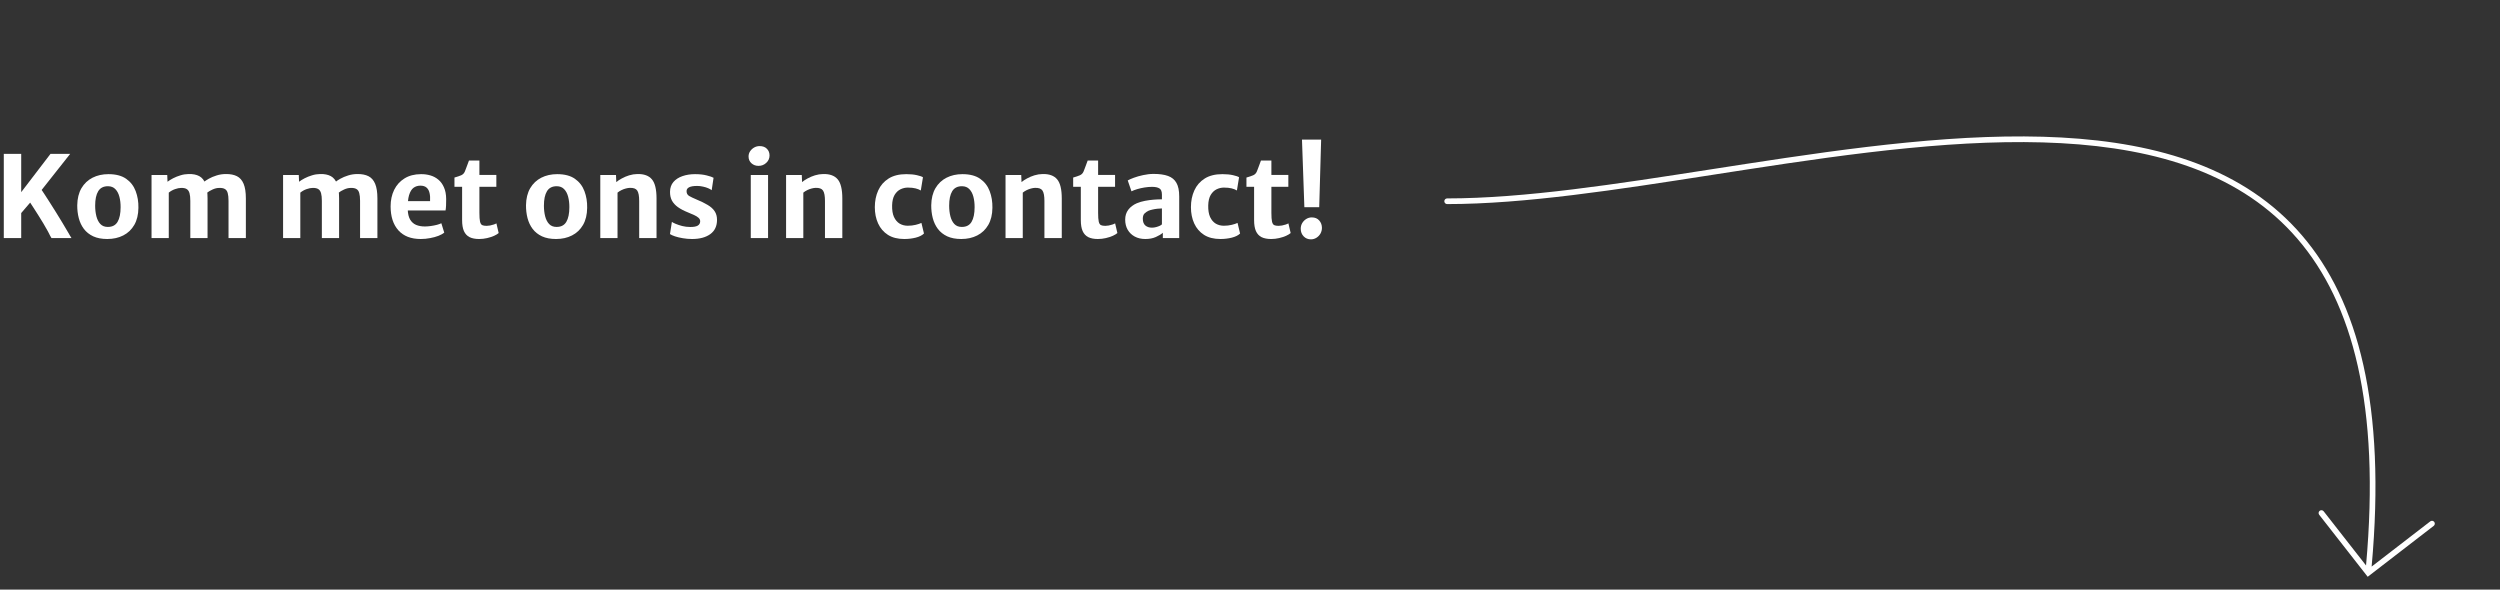 <svg xmlns="http://www.w3.org/2000/svg" width="441" height="104" viewBox="0 0 441 104" fill="none"><rect x="0" y="0" width="441" height="104" fill="#333333" stroke="none"/><path d="M230.09 36.55L229.67 24.62H233.05L232.71 36.55H230.09ZM231.24 42.22C230.726 42.22 230.3 42.043 229.96 41.69C229.626 41.337 229.456 40.9 229.45 40.38C229.443 40.013 229.526 39.677 229.7 39.37C229.88 39.063 230.12 38.817 230.42 38.63C230.72 38.443 231.046 38.35 231.4 38.35C231.96 38.35 232.396 38.53 232.71 38.89C233.023 39.243 233.183 39.673 233.19 40.18C233.19 40.547 233.103 40.887 232.93 41.2C232.756 41.507 232.52 41.753 232.22 41.94C231.926 42.127 231.6 42.22 231.24 42.22Z" fill="white"></path><path d="M224.223 42.16C223.543 42.16 222.98 42.05 222.533 41.83C222.093 41.603 221.763 41.247 221.543 40.76C221.33 40.273 221.223 39.63 221.223 38.83V32.95H219.873V31.32C220.366 31.18 220.76 31.047 221.053 30.92C221.353 30.793 221.57 30.573 221.703 30.26C221.77 30.107 221.84 29.927 221.913 29.72C221.993 29.513 222.076 29.29 222.163 29.05C222.25 28.81 222.34 28.567 222.433 28.32H224.273V30.86H227.263V32.95H224.273V37.54C224.273 38.247 224.31 38.763 224.383 39.09C224.456 39.41 224.583 39.617 224.763 39.71C224.943 39.797 225.203 39.84 225.543 39.84C225.716 39.84 225.916 39.82 226.143 39.78C226.37 39.733 226.586 39.677 226.793 39.61C227 39.543 227.16 39.473 227.273 39.4L227.673 41.11C227.493 41.27 227.223 41.433 226.863 41.6C226.503 41.76 226.093 41.893 225.633 42C225.173 42.107 224.703 42.16 224.223 42.16Z" fill="white"></path><path d="M210.081 36.55C210.081 35.457 210.281 34.47 210.681 33.59C211.081 32.71 211.688 32.013 212.501 31.5C213.321 30.98 214.361 30.72 215.621 30.72C216.348 30.72 216.974 30.78 217.501 30.9C218.034 31.02 218.391 31.143 218.571 31.27L218.191 33.6C217.944 33.447 217.634 33.323 217.261 33.23C216.894 33.137 216.438 33.09 215.891 33.09C215.458 33.09 215.031 33.19 214.611 33.39C214.198 33.59 213.851 33.92 213.571 34.38C213.298 34.84 213.151 35.457 213.131 36.23C213.111 37.063 213.221 37.747 213.461 38.28C213.708 38.807 214.041 39.197 214.461 39.45C214.888 39.697 215.361 39.82 215.881 39.82C216.388 39.82 216.858 39.767 217.291 39.66C217.724 39.553 218.061 39.44 218.301 39.32L218.751 41.19C218.431 41.51 217.948 41.753 217.301 41.92C216.661 42.08 215.984 42.16 215.271 42.16C214.118 42.16 213.158 41.917 212.391 41.43C211.624 40.937 211.048 40.267 210.661 39.42C210.274 38.573 210.081 37.617 210.081 36.55Z" fill="white"></path><path d="M202.033 42.16C201.327 42.16 200.707 42.017 200.173 41.73C199.64 41.443 199.223 41.043 198.923 40.53C198.63 40.017 198.483 39.42 198.483 38.74C198.483 38.06 198.667 37.477 199.033 36.99C199.407 36.503 199.91 36.123 200.543 35.85C200.977 35.67 201.45 35.53 201.963 35.43C202.483 35.33 203 35.26 203.513 35.22C204.033 35.18 204.517 35.16 204.963 35.16L205.473 35.79L204.963 36.77C204.723 36.77 204.453 36.787 204.153 36.82C203.853 36.853 203.563 36.903 203.283 36.97C203.01 37.03 202.78 37.1 202.593 37.18C202.333 37.3 202.1 37.46 201.893 37.66C201.693 37.86 201.593 38.167 201.593 38.58C201.593 39.12 201.743 39.52 202.043 39.78C202.343 40.033 202.73 40.16 203.203 40.16C203.45 40.16 203.693 40.127 203.933 40.06C204.18 39.993 204.397 39.917 204.583 39.83C204.77 39.737 204.897 39.65 204.963 39.57L205.493 40.2L205.123 41.06C204.823 41.327 204.41 41.577 203.883 41.81C203.363 42.043 202.747 42.16 202.033 42.16ZM208.013 42H205.123V40.34H204.963V34.34C204.963 33.773 204.813 33.403 204.513 33.23C204.213 33.05 203.783 32.96 203.223 32.96C202.803 32.96 202.363 32.997 201.903 33.07C201.45 33.143 201.02 33.24 200.613 33.36C200.207 33.48 199.867 33.61 199.593 33.75L198.933 31.83C199.16 31.697 199.513 31.54 199.993 31.36C200.473 31.18 201.023 31.023 201.643 30.89C202.263 30.75 202.887 30.68 203.513 30.68C204.54 30.68 205.383 30.8 206.043 31.04C206.71 31.28 207.203 31.687 207.523 32.26C207.85 32.833 208.013 33.627 208.013 34.64V42Z" fill="white"></path><path d="M193.657 42.16C192.977 42.16 192.413 42.05 191.967 41.83C191.527 41.603 191.197 41.247 190.977 40.76C190.763 40.273 190.657 39.63 190.657 38.83V32.95H189.307V31.32C189.8 31.18 190.193 31.047 190.487 30.92C190.787 30.793 191.003 30.573 191.137 30.26C191.203 30.107 191.273 29.927 191.347 29.72C191.427 29.513 191.51 29.29 191.597 29.05C191.683 28.81 191.773 28.567 191.867 28.32H193.707V30.86H196.697V32.95H193.707V37.54C193.707 38.247 193.743 38.763 193.817 39.09C193.89 39.41 194.017 39.617 194.197 39.71C194.377 39.797 194.637 39.84 194.977 39.84C195.15 39.84 195.35 39.82 195.577 39.78C195.803 39.733 196.02 39.677 196.227 39.61C196.433 39.543 196.593 39.473 196.707 39.4L197.107 41.11C196.927 41.27 196.657 41.433 196.297 41.6C195.937 41.76 195.527 41.893 195.067 42C194.607 42.107 194.137 42.16 193.657 42.16Z" fill="white"></path><path d="M177.376 42V30.87H180.146L180.196 32.12C180.449 31.907 180.773 31.693 181.166 31.48C181.559 31.26 181.993 31.077 182.466 30.93C182.946 30.783 183.429 30.707 183.916 30.7C185.076 30.673 185.929 30.983 186.476 31.63C187.023 32.27 187.296 33.397 187.296 35.01V42H184.236V35.44C184.236 34.573 184.123 33.967 183.896 33.62C183.669 33.273 183.226 33.113 182.566 33.14C182.366 33.147 182.139 33.183 181.886 33.25C181.639 33.31 181.386 33.403 181.126 33.53C180.873 33.65 180.636 33.8 180.416 33.98V42H177.376Z" fill="white"></path><path d="M169.571 42.16C168.598 42.16 167.771 42.003 167.091 41.69C166.411 41.37 165.861 40.933 165.441 40.38C165.028 39.827 164.728 39.193 164.541 38.48C164.354 37.76 164.264 37 164.271 36.2C164.291 35.013 164.538 34.013 165.011 33.2C165.491 32.387 166.141 31.77 166.961 31.35C167.788 30.93 168.724 30.72 169.771 30.72C171.078 30.72 172.121 30.993 172.901 31.54C173.681 32.087 174.241 32.813 174.581 33.72C174.921 34.62 175.081 35.6 175.061 36.66C175.048 37.853 174.804 38.86 174.331 39.68C173.858 40.493 173.211 41.11 172.391 41.53C171.571 41.95 170.631 42.16 169.571 42.16ZM169.651 40.03C170.444 40.037 171.021 39.74 171.381 39.14C171.741 38.54 171.921 37.67 171.921 36.53C171.921 35.857 171.848 35.243 171.701 34.69C171.554 34.137 171.318 33.693 170.991 33.36C170.671 33.027 170.244 32.857 169.711 32.85C168.911 32.843 168.331 33.137 167.971 33.73C167.611 34.317 167.431 35.167 167.431 36.28C167.431 36.96 167.504 37.587 167.651 38.16C167.798 38.727 168.031 39.18 168.351 39.52C168.678 39.86 169.111 40.03 169.651 40.03Z" fill="white"></path><path d="M154.319 36.55C154.319 35.457 154.519 34.47 154.919 33.59C155.319 32.71 155.926 32.013 156.739 31.5C157.559 30.98 158.599 30.72 159.859 30.72C160.586 30.72 161.213 30.78 161.739 30.9C162.273 31.02 162.629 31.143 162.809 31.27L162.429 33.6C162.183 33.447 161.873 33.323 161.499 33.23C161.133 33.137 160.676 33.09 160.129 33.09C159.696 33.09 159.269 33.19 158.849 33.39C158.436 33.59 158.089 33.92 157.809 34.38C157.536 34.84 157.389 35.457 157.369 36.23C157.349 37.063 157.459 37.747 157.699 38.28C157.946 38.807 158.279 39.197 158.699 39.45C159.126 39.697 159.599 39.82 160.119 39.82C160.626 39.82 161.096 39.767 161.529 39.66C161.963 39.553 162.299 39.44 162.539 39.32L162.989 41.19C162.669 41.51 162.186 41.753 161.539 41.92C160.899 42.08 160.223 42.16 159.509 42.16C158.356 42.16 157.396 41.917 156.629 41.43C155.863 40.937 155.286 40.267 154.899 39.42C154.513 38.573 154.319 37.617 154.319 36.55Z" fill="white"></path><path d="M138.665 42V30.87H141.435L141.485 32.12C141.738 31.907 142.062 31.693 142.455 31.48C142.848 31.26 143.282 31.077 143.755 30.93C144.235 30.783 144.718 30.707 145.205 30.7C146.365 30.673 147.218 30.983 147.765 31.63C148.312 32.27 148.585 33.397 148.585 35.01V42H145.525V35.44C145.525 34.573 145.412 33.967 145.185 33.62C144.958 33.273 144.515 33.113 143.855 33.14C143.655 33.147 143.428 33.183 143.175 33.25C142.928 33.31 142.675 33.403 142.415 33.53C142.162 33.65 141.925 33.8 141.705 33.98V42H138.665Z" fill="white"></path><path d="M132.436 42V30.87H135.486V42H132.436ZM133.806 29.26C133.313 29.26 132.896 29.107 132.556 28.8C132.216 28.493 132.046 28.093 132.046 27.6C132.046 27.267 132.136 26.963 132.316 26.69C132.503 26.41 132.743 26.187 133.036 26.02C133.336 25.853 133.656 25.77 133.996 25.77C134.543 25.77 134.969 25.927 135.276 26.24C135.589 26.547 135.746 26.943 135.746 27.43C135.746 27.937 135.553 28.37 135.166 28.73C134.786 29.083 134.333 29.26 133.806 29.26Z" fill="white"></path><path d="M118.182 41.29L118.522 39.14C118.628 39.227 118.845 39.34 119.172 39.48C119.498 39.62 119.888 39.75 120.342 39.87C120.795 39.983 121.262 40.04 121.742 40.04C122.348 40.047 122.795 39.967 123.082 39.8C123.368 39.627 123.512 39.37 123.512 39.03C123.512 38.797 123.415 38.593 123.222 38.42C123.035 38.247 122.778 38.087 122.452 37.94C122.125 37.787 121.762 37.63 121.362 37.47C120.642 37.183 120.045 36.87 119.572 36.53C119.105 36.19 118.755 35.803 118.522 35.37C118.295 34.93 118.185 34.417 118.192 33.83C118.198 33.137 118.398 32.56 118.792 32.1C119.192 31.64 119.722 31.297 120.382 31.07C121.048 30.837 121.785 30.72 122.592 30.72C123.412 30.72 124.108 30.797 124.682 30.95C125.262 31.097 125.658 31.233 125.872 31.36L125.542 33.55C125.415 33.443 125.215 33.33 124.942 33.21C124.668 33.09 124.358 32.993 124.012 32.92C123.672 32.84 123.325 32.8 122.972 32.8C122.325 32.8 121.852 32.88 121.552 33.04C121.258 33.193 121.112 33.417 121.112 33.71C121.105 34.09 121.252 34.373 121.552 34.56C121.858 34.74 122.282 34.943 122.822 35.17C123.622 35.497 124.292 35.823 124.832 36.15C125.378 36.47 125.788 36.84 126.062 37.26C126.342 37.673 126.482 38.18 126.482 38.78C126.482 39.887 126.085 40.727 125.292 41.3C124.498 41.873 123.428 42.16 122.082 42.16C121.515 42.16 120.968 42.113 120.442 42.02C119.922 41.933 119.462 41.823 119.062 41.69C118.668 41.557 118.375 41.423 118.182 41.29Z" fill="white"></path><path d="M105.892 42V30.87H108.662L108.712 32.12C108.965 31.907 109.288 31.693 109.682 31.48C110.075 31.26 110.508 31.077 110.982 30.93C111.462 30.783 111.945 30.707 112.432 30.7C113.592 30.673 114.445 30.983 114.992 31.63C115.538 32.27 115.812 33.397 115.812 35.01V42H112.752V35.44C112.752 34.573 112.638 33.967 112.412 33.62C112.185 33.273 111.742 33.113 111.082 33.14C110.882 33.147 110.655 33.183 110.402 33.25C110.155 33.31 109.902 33.403 109.642 33.53C109.388 33.65 109.152 33.8 108.932 33.98V42H105.892Z" fill="white"></path><path d="M98.087 42.16C97.113 42.16 96.287 42.003 95.606 41.69C94.927 41.37 94.376 40.933 93.957 40.38C93.543 39.827 93.243 39.193 93.056 38.48C92.87 37.76 92.78 37 92.787 36.2C92.806 35.013 93.053 34.013 93.526 33.2C94.007 32.387 94.656 31.77 95.477 31.35C96.303 30.93 97.24 30.72 98.287 30.72C99.593 30.72 100.636 30.993 101.416 31.54C102.196 32.087 102.756 32.813 103.096 33.72C103.436 34.62 103.596 35.6 103.576 36.66C103.563 37.853 103.32 38.86 102.846 39.68C102.373 40.493 101.726 41.11 100.906 41.53C100.086 41.95 99.147 42.16 98.087 42.16ZM98.166 40.03C98.96 40.037 99.537 39.74 99.897 39.14C100.256 38.54 100.436 37.67 100.436 36.53C100.436 35.857 100.363 35.243 100.216 34.69C100.07 34.137 99.833 33.693 99.507 33.36C99.186 33.027 98.76 32.857 98.227 32.85C97.427 32.843 96.847 33.137 96.487 33.73C96.126 34.317 95.947 35.167 95.947 36.28C95.947 36.96 96.02 37.587 96.166 38.16C96.313 38.727 96.546 39.18 96.867 39.52C97.193 39.86 97.626 40.03 98.166 40.03Z" fill="white"></path><path d="M84.516 42.16C83.836 42.16 83.273 42.05 82.826 41.83C82.386 41.603 82.056 41.247 81.836 40.76C81.623 40.273 81.516 39.63 81.516 38.83V32.95H80.166V31.32C80.659 31.18 81.053 31.047 81.346 30.92C81.646 30.793 81.863 30.573 81.996 30.26C82.063 30.107 82.133 29.927 82.206 29.72C82.286 29.513 82.369 29.29 82.456 29.05C82.543 28.81 82.633 28.567 82.726 28.32H84.566V30.86H87.556V32.95H84.566V37.54C84.566 38.247 84.603 38.763 84.676 39.09C84.749 39.41 84.876 39.617 85.056 39.71C85.236 39.797 85.496 39.84 85.836 39.84C86.009 39.84 86.209 39.82 86.436 39.78C86.663 39.733 86.879 39.677 87.086 39.61C87.293 39.543 87.453 39.473 87.566 39.4L87.966 41.11C87.786 41.27 87.516 41.433 87.156 41.6C86.796 41.76 86.386 41.893 85.926 42C85.466 42.107 84.996 42.16 84.516 42.16Z" fill="white"></path><path d="M74.214 42.16C72.501 42.16 71.188 41.65 70.274 40.63C69.361 39.61 68.904 38.2 68.904 36.4C68.904 35.32 69.111 34.353 69.524 33.5C69.944 32.647 70.551 31.973 71.344 31.48C72.138 30.98 73.108 30.727 74.254 30.72C74.834 30.713 75.388 30.787 75.914 30.94C76.441 31.093 76.911 31.343 77.324 31.69C77.738 32.03 78.068 32.483 78.314 33.05C78.568 33.61 78.698 34.297 78.704 35.11C78.704 35.517 78.698 35.893 78.684 36.24C78.671 36.587 78.641 36.883 78.594 37.13H70.544L70.744 35.48H75.864C75.898 34.94 75.868 34.467 75.774 34.06C75.688 33.647 75.514 33.327 75.254 33.1C74.994 32.867 74.628 32.75 74.154 32.75C73.694 32.75 73.291 32.877 72.944 33.13C72.604 33.383 72.341 33.82 72.154 34.44C71.974 35.053 71.898 35.9 71.924 36.98C71.951 37.707 72.091 38.29 72.344 38.73C72.604 39.163 72.954 39.477 73.394 39.67C73.841 39.857 74.358 39.95 74.944 39.95C75.264 39.95 75.614 39.923 75.994 39.87C76.374 39.817 76.734 39.747 77.074 39.66C77.414 39.567 77.674 39.473 77.854 39.38L78.364 41.04C78.118 41.24 77.778 41.427 77.344 41.6C76.918 41.767 76.431 41.9 75.884 42C75.344 42.107 74.788 42.16 74.214 42.16Z" fill="white"></path><path d="M49.935 42V30.87H52.705L52.755 32.06C53.015 31.86 53.341 31.657 53.735 31.45C54.135 31.243 54.568 31.07 55.035 30.93C55.501 30.783 55.978 30.707 56.465 30.7C57.231 30.68 57.861 30.803 58.355 31.07C58.848 31.337 59.215 31.79 59.455 32.43C59.695 33.063 59.815 33.917 59.815 34.99V42H56.775V35.44C56.775 34.867 56.728 34.413 56.635 34.08C56.541 33.74 56.375 33.497 56.135 33.35C55.901 33.203 55.568 33.137 55.135 33.15C54.841 33.15 54.491 33.22 54.085 33.36C53.678 33.5 53.308 33.707 52.975 33.98V42H49.935ZM59.685 34.03L59.125 32.14C59.338 31.953 59.641 31.75 60.035 31.53C60.435 31.303 60.895 31.11 61.415 30.95C61.935 30.783 62.485 30.7 63.065 30.7C63.831 30.693 64.475 30.82 64.995 31.08C65.515 31.34 65.908 31.787 66.175 32.42C66.441 33.053 66.575 33.913 66.575 35V42H63.515V35.43C63.515 34.857 63.468 34.403 63.375 34.07C63.288 33.73 63.125 33.49 62.885 33.35C62.651 33.203 62.315 33.137 61.875 33.15C61.495 33.15 61.101 33.243 60.695 33.43C60.295 33.61 59.958 33.81 59.685 34.03Z" fill="white"></path><path d="M26.731 42V30.87H29.501L29.551 32.06C29.811 31.86 30.138 31.657 30.531 31.45C30.931 31.243 31.365 31.07 31.831 30.93C32.298 30.783 32.775 30.707 33.261 30.7C34.028 30.68 34.658 30.803 35.151 31.07C35.645 31.337 36.011 31.79 36.251 32.43C36.491 33.063 36.611 33.917 36.611 34.99V42H33.571V35.44C33.571 34.867 33.525 34.413 33.431 34.08C33.338 33.74 33.171 33.497 32.931 33.35C32.698 33.203 32.365 33.137 31.931 33.15C31.638 33.15 31.288 33.22 30.881 33.36C30.475 33.5 30.105 33.707 29.771 33.98V42H26.731ZM36.481 34.03L35.921 32.14C36.135 31.953 36.438 31.75 36.831 31.53C37.231 31.303 37.691 31.11 38.211 30.95C38.731 30.783 39.281 30.7 39.861 30.7C40.628 30.693 41.271 30.82 41.791 31.08C42.311 31.34 42.705 31.787 42.971 32.42C43.238 33.053 43.371 33.913 43.371 35V42H40.311V35.43C40.311 34.857 40.265 34.403 40.171 34.07C40.085 33.73 39.921 33.49 39.681 33.35C39.448 33.203 39.111 33.137 38.671 33.15C38.291 33.15 37.898 33.243 37.491 33.43C37.091 33.61 36.755 33.81 36.481 34.03Z" fill="white"></path><path d="M18.926 42.16C17.953 42.16 17.126 42.003 16.446 41.69C15.766 41.37 15.216 40.933 14.796 40.38C14.383 39.827 14.083 39.193 13.896 38.48C13.71 37.76 13.62 37 13.626 36.2C13.646 35.013 13.893 34.013 14.366 33.2C14.846 32.387 15.496 31.77 16.316 31.35C17.143 30.93 18.08 30.72 19.126 30.72C20.433 30.72 21.476 30.993 22.256 31.54C23.036 32.087 23.596 32.813 23.936 33.72C24.276 34.62 24.436 35.6 24.416 36.66C24.403 37.853 24.16 38.86 23.686 39.68C23.213 40.493 22.566 41.11 21.746 41.53C20.926 41.95 19.986 42.16 18.926 42.16ZM19.006 40.03C19.8 40.037 20.376 39.74 20.736 39.14C21.096 38.54 21.276 37.67 21.276 36.53C21.276 35.857 21.203 35.243 21.056 34.69C20.91 34.137 20.673 33.693 20.346 33.36C20.026 33.027 19.6 32.857 19.066 32.85C18.266 32.843 17.686 33.137 17.326 33.73C16.966 34.317 16.786 35.167 16.786 36.28C16.786 36.96 16.86 37.587 17.006 38.16C17.153 38.727 17.386 39.18 17.706 39.52C18.033 39.86 18.466 40.03 19.006 40.03Z" fill="white"></path><path d="M0.67 42V27.14H3.74V33.9L8.91 27.14H12.38L6.65 34.39L6.03 34.91L3.29 38.11L3.74 36.03V42H0.67ZM8.47 40.85C8.21 40.37 7.933 39.887 7.64 39.4C7.347 38.907 7.047 38.42 6.74 37.94C6.44 37.46 6.143 36.997 5.85 36.55C5.557 36.103 5.28 35.68 5.02 35.28L6.13 34.22L7.09 33.13C7.257 33.357 7.483 33.693 7.77 34.14C8.063 34.58 8.39 35.087 8.75 35.66C9.117 36.233 9.493 36.83 9.88 37.45C10.267 38.07 10.64 38.68 11 39.28C11.36 39.88 11.683 40.427 11.97 40.92C12.043 41.04 12.113 41.16 12.18 41.28C12.253 41.4 12.323 41.52 12.39 41.64C12.463 41.76 12.537 41.88 12.61 42H9.08C8.993 41.867 8.91 41.72 8.83 41.56C8.757 41.393 8.637 41.157 8.47 40.85Z" fill="white"></path><path fill-rule="evenodd" clip-rule="evenodd" d="M429.397 92.063C429.565 92.282 429.525 92.596 429.306 92.764L417.662 101.745L409.106 90.808C408.936 90.591 408.975 90.276 409.192 90.106C409.41 89.936 409.724 89.974 409.894 90.192L417.369 99.748C419.915 71.517 414.978 53.444 405.308 42.173C395.498 30.738 380.72 26.192 363.58 25.255C346.44 24.318 327.032 26.995 308.056 29.917C306.066 30.223 304.08 30.532 302.102 30.84C285.25 33.465 268.969 36 255.277 36C255.001 36 254.777 35.776 254.777 35.5C254.777 35.224 255.001 35 255.277 35C268.886 35 285.084 32.478 301.954 29.851C303.929 29.544 305.914 29.235 307.904 28.928C326.869 26.008 346.376 23.313 363.635 24.256C380.894 25.2 396 29.787 406.067 41.522C416 53.1 420.935 71.526 418.355 99.948L428.695 91.973C428.914 91.804 429.228 91.844 429.397 92.063Z" fill="white"></path></svg>